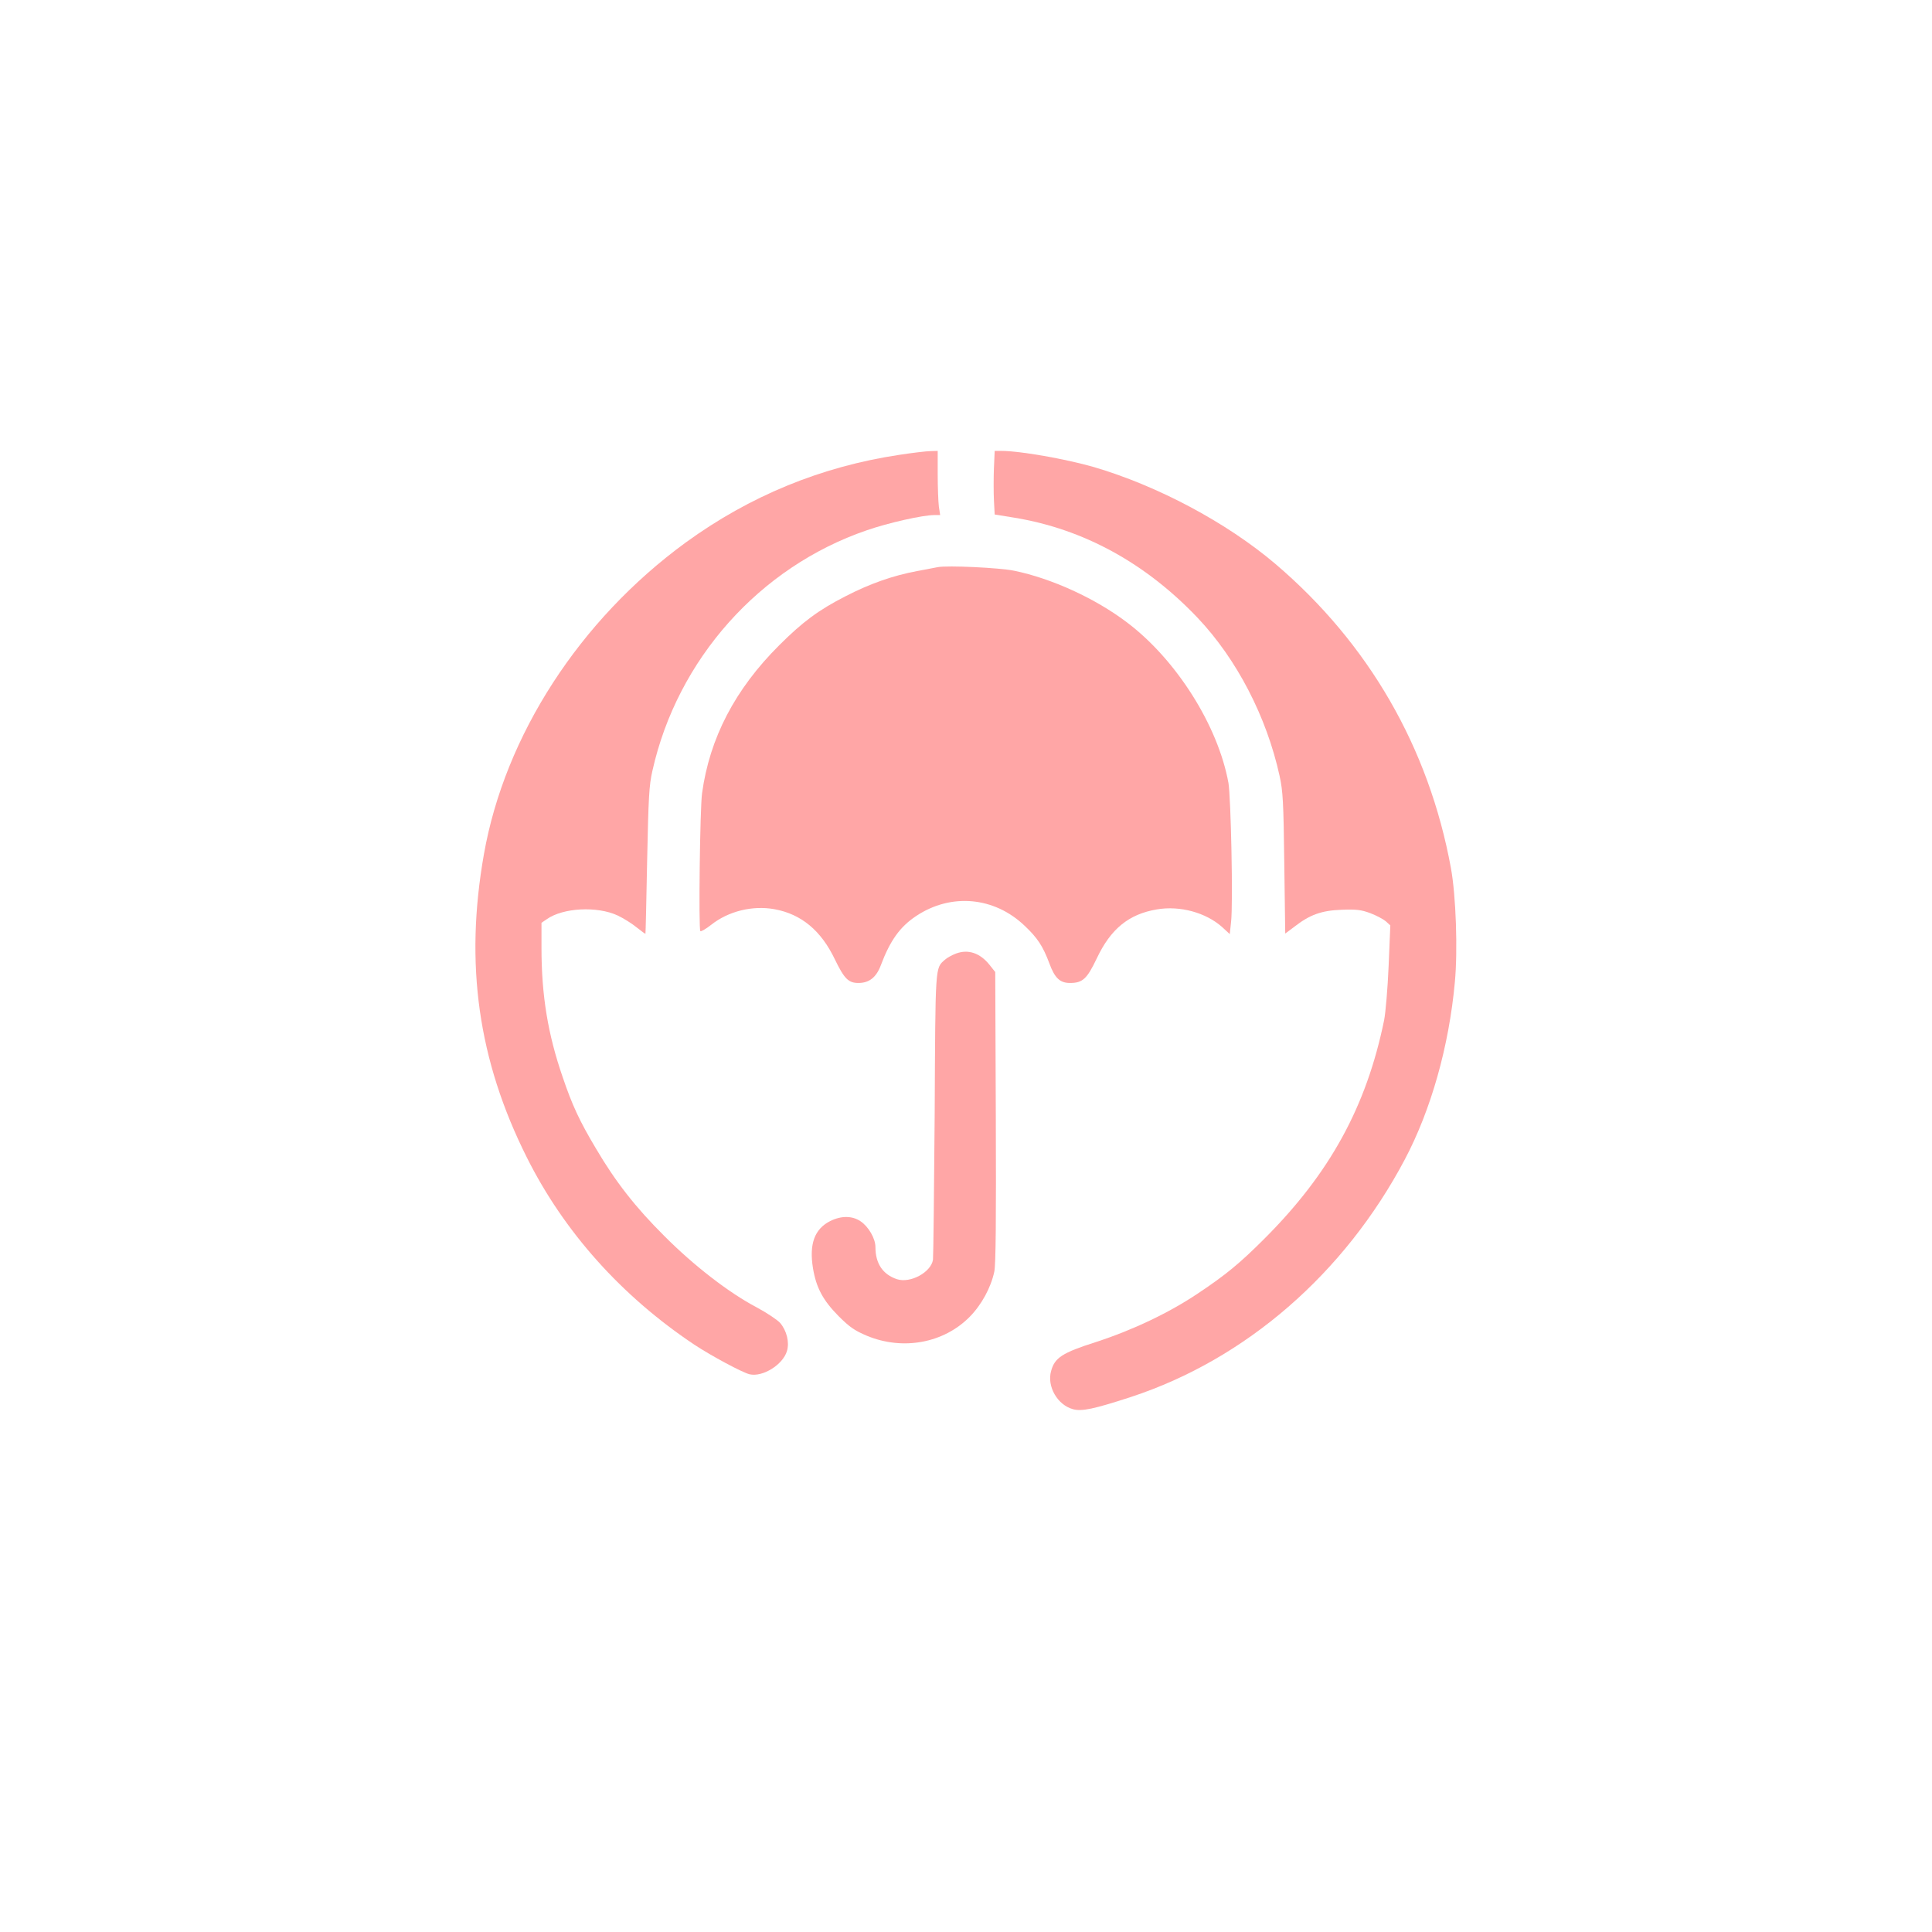 <?xml version="1.0" standalone="no"?>
<!DOCTYPE svg PUBLIC "-//W3C//DTD SVG 20010904//EN"
 "http://www.w3.org/TR/2001/REC-SVG-20010904/DTD/svg10.dtd">
<svg version="1.0" xmlns="http://www.w3.org/2000/svg"
 width="1024pt" height="1024pt" viewBox="0 0 1024 1024"
 preserveAspectRatio="xMidYMid meet">

<g transform="translate(0,1024) scale(0.1,-0.1)"
fill="#ffa6a6" stroke="none">
<path d="M4765 7829 c-412 -62 -790 -217 -1130 -464 -562 -410 -959 -1023
-1070 -1652 -103 -582 -31 -1092 227 -1607 198 -396 503 -736 888 -993 91 -60
255 -148 293 -157 69 -16 176 50 198 123 14 46 -1 108 -36 149 -13 15 -69 53
-125 83 -148 78 -334 222 -490 379 -151 150 -258 287 -361 462 -86 144 -126
229 -177 380 -78 226 -112 432 -112 683 l0 134 28 19 c86 61 267 70 375 20 32
-15 78 -44 102 -64 25 -20 46 -35 46 -33 1 2 5 177 9 389 7 332 10 397 28 475
132 590 567 1079 1135 1274 115 40 298 81 359 81 l31 0 -7 46 c-3 26 -6 102
-6 170 l0 124 -37 -1 c-21 0 -96 -9 -168 -20z"/>
<path d="M5268 7758 c-2 -51 -2 -127 0 -169 l4 -76 105 -17 c366 -60 696 -241
972 -532 206 -218 364 -522 433 -836 18 -82 21 -139 25 -465 l5 -371 47 35
c83 65 145 87 251 91 80 3 104 0 153 -18 32 -12 69 -32 82 -43 l24 -22 -9
-215 c-5 -118 -16 -248 -24 -288 -94 -458 -288 -812 -637 -1160 -127 -127
-202 -189 -349 -287 -155 -104 -345 -194 -541 -258 -179 -57 -219 -83 -238
-154 -23 -81 34 -180 116 -202 46 -13 112 1 308 65 608 200 1131 654 1451
1259 139 263 234 600 265 939 16 168 6 460 -21 606 -117 638 -436 1190 -930
1611 -259 220 -626 415 -964 514 -151 43 -389 85 -487 85 l-37 0 -4 -92z"/>
<path d="M4970 7234 c-14 -3 -63 -12 -110 -21 -128 -24 -248 -66 -378 -133
-143 -73 -228 -136 -352 -260 -234 -233 -369 -492 -409 -785 -11 -79 -19 -720
-9 -730 3 -4 29 11 57 33 92 73 220 104 336 83 142 -26 247 -113 320 -266 50
-103 72 -125 125 -125 57 0 95 30 119 95 49 130 101 203 187 260 185 123 414
102 575 -52 68 -64 97 -109 130 -197 29 -80 57 -106 110 -106 67 0 90 21 142
130 74 157 170 235 319 260 122 21 260 -17 346 -94 l40 -37 7 66 c11 95 -1
659 -14 735 -55 304 -277 655 -539 852 -168 127 -398 232 -597 273 -77 16
-353 29 -405 19z"/>
<path d="M5067 5186 c-21 -8 -47 -22 -59 -33 -52 -46 -50 -22 -54 -817 -3
-408 -7 -755 -9 -773 -11 -67 -120 -126 -191 -103 -75 25 -114 83 -114 170 0
46 -37 109 -79 137 -44 30 -103 30 -161 1 -83 -42 -112 -122 -91 -250 17 -103
53 -170 135 -253 59 -59 85 -77 151 -105 191 -79 407 -39 545 101 62 63 112
154 130 239 8 40 10 269 8 822 l-3 766 -31 39 c-50 62 -112 83 -177 59z"/>
</g>
</svg>
